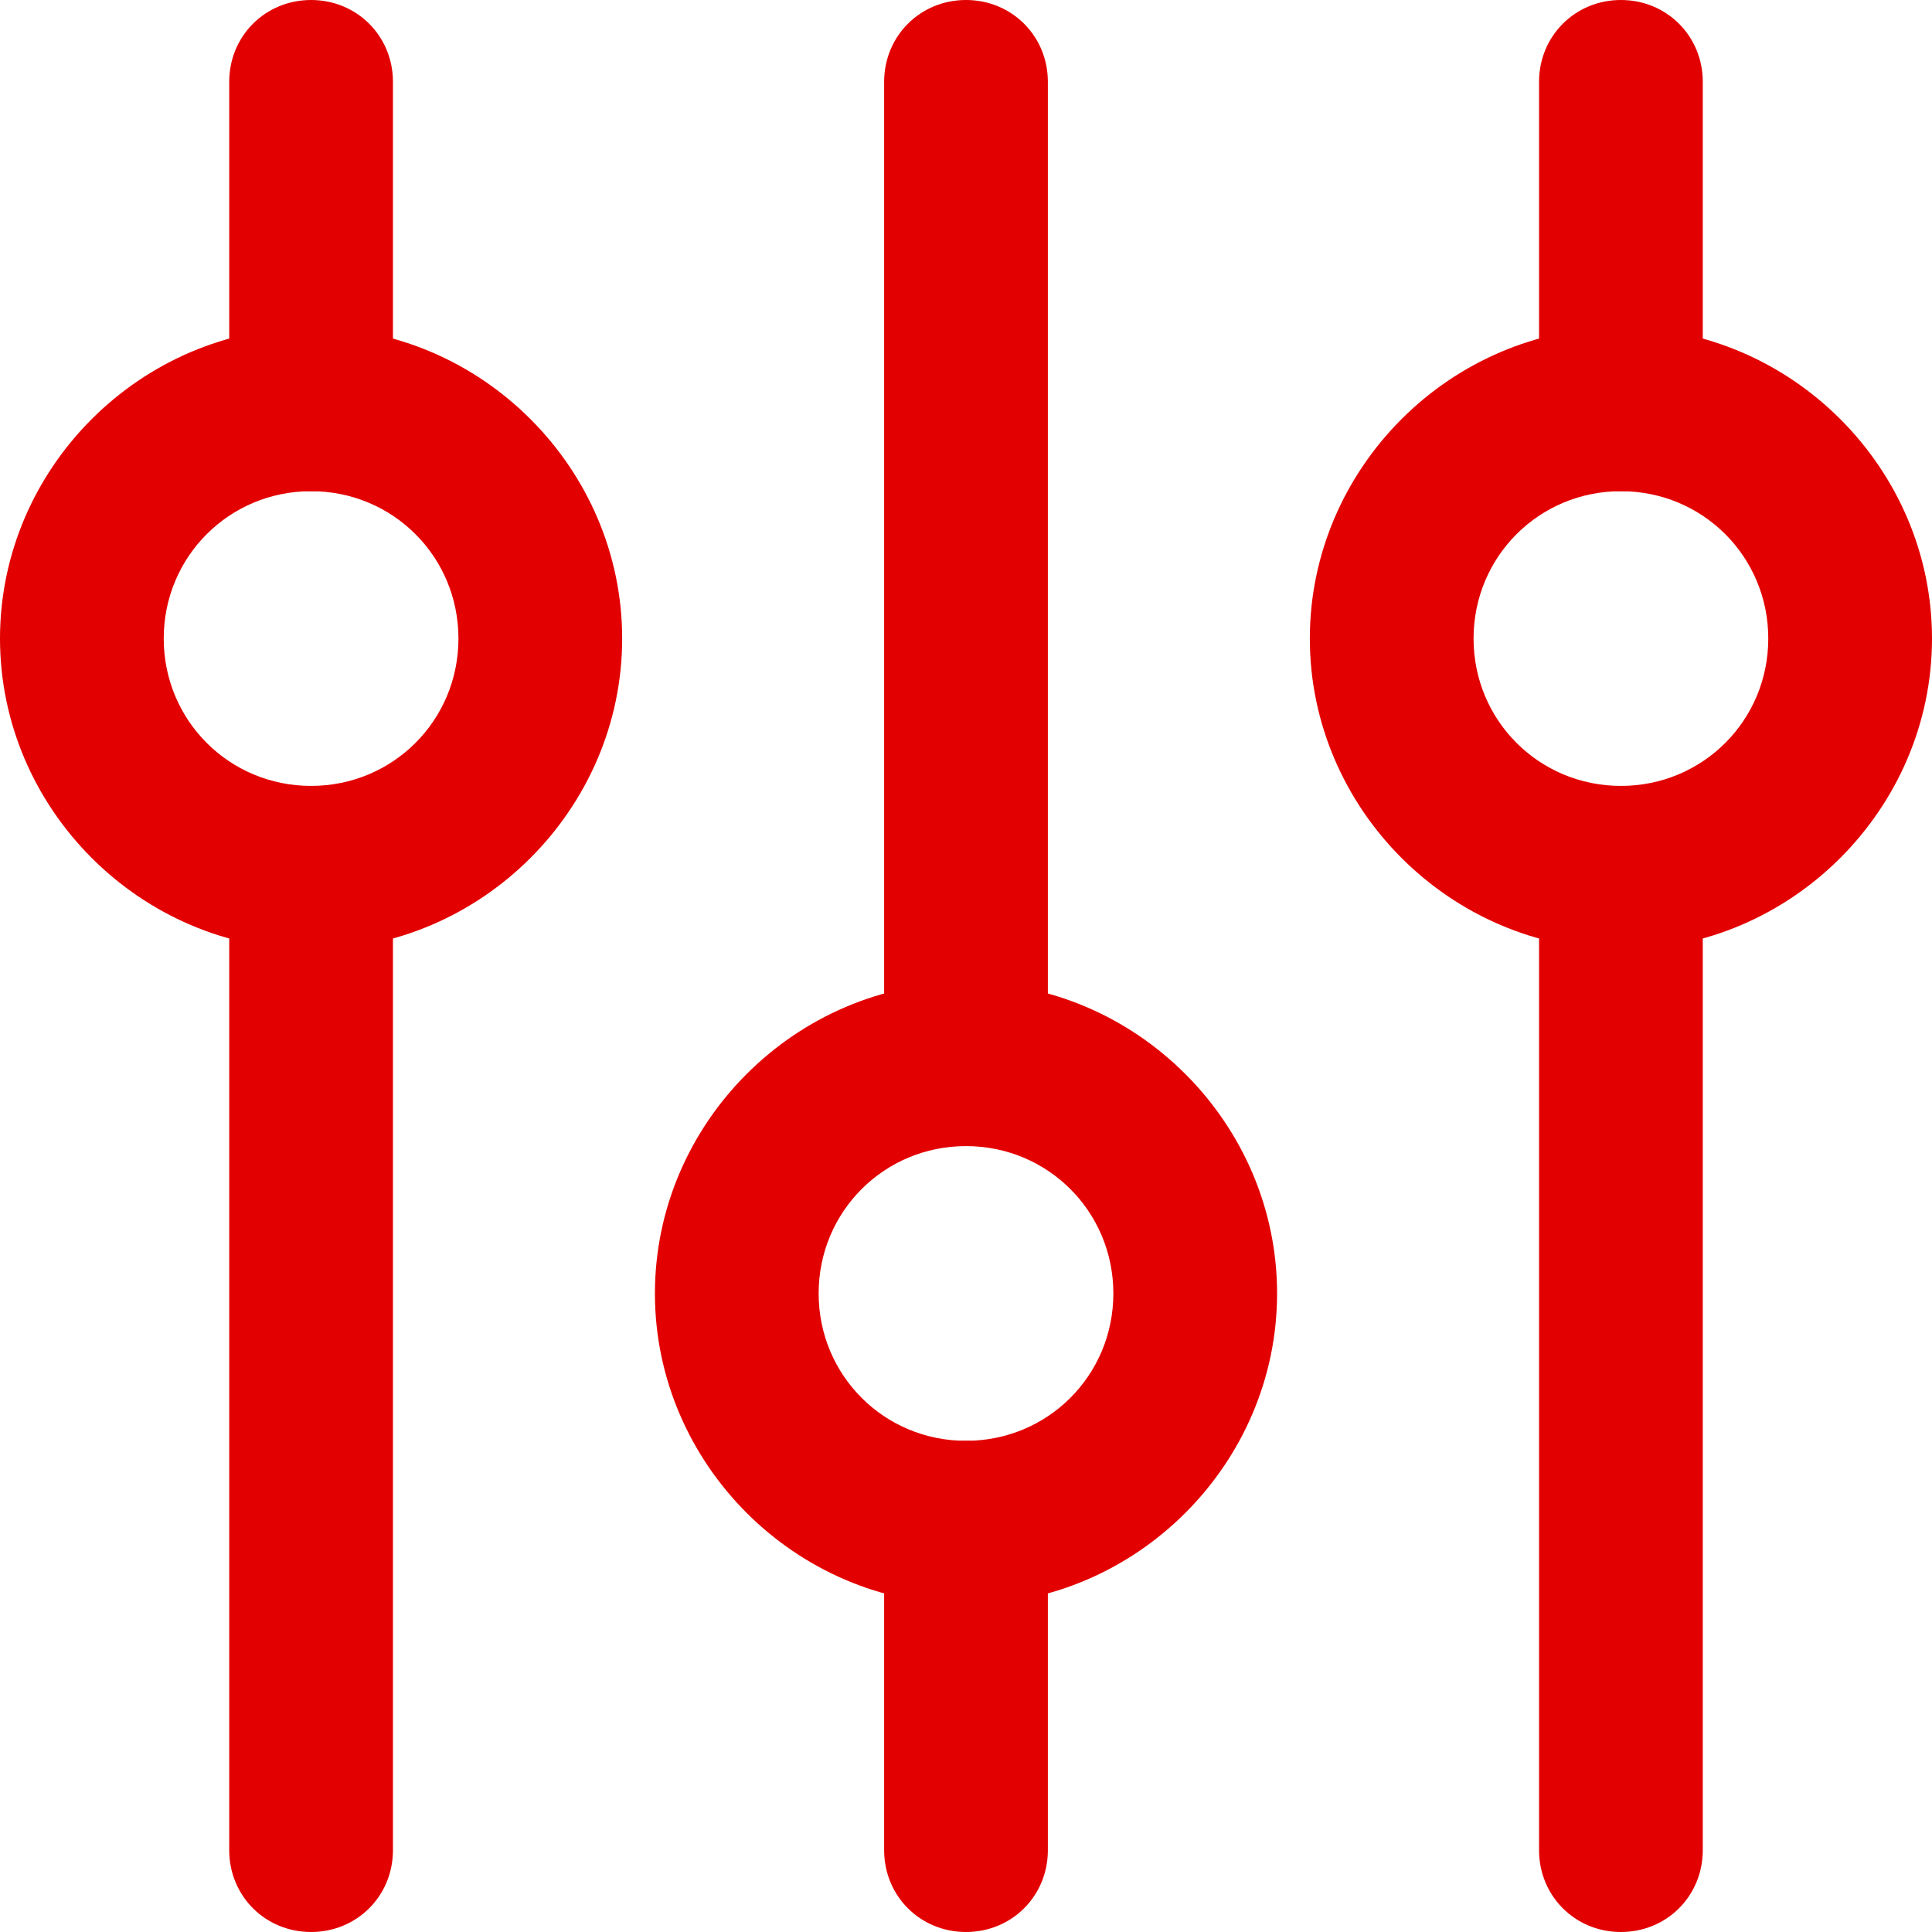 <?xml version="1.0" encoding="UTF-8"?>
<svg id="Capa_1" xmlns="http://www.w3.org/2000/svg" version="1.1" viewBox="0 0 59 59">
  <!-- Generator: Adobe Illustrator 29.0.0, SVG Export Plug-In . SVG Version: 2.1.0 Build 186)  -->
  <defs>
    <style>
      .st0 {
        fill: #e30000;
      }
    </style>
  </defs>
  <g id="Layer_2">
    <g id="Layer_1-2">
      <g id="equalizer-1">
        <path class="st0" d="M29.5,49c-5.2,0-9.5-4.3-9.5-9.5s4.3-9.5,9.5-9.5,9.5,4.3,9.5,9.5c0,5.2-4.3,9.5-9.5,9.5ZM29.5,35c-2.5,0-4.5,2-4.5,4.5s2,4.5,4.5,4.5,4.5-2,4.5-4.5c0-2.5-2-4.5-4.5-4.5Z"/>
        <path class="st0" d="M29.5,59c-1.4,0-2.5-1.1-2.5-2.5v-10c0-1.4,1.1-2.5,2.5-2.5s2.5,1.1,2.5,2.5v10c0,1.4-1.1,2.5-2.5,2.5Z"/>
        <path class="st0" d="M29.5,35c-1.4,0-2.5-1.1-2.5-2.5V2.5c0-1.4,1.1-2.5,2.5-2.5s2.5,1.1,2.5,2.5v30c0,1.4-1.1,2.5-2.5,2.5Z"/>
        <path class="st0" d="M9.5,29c-5.2,0-9.5-4.3-9.5-9.5s4.3-9.5,9.5-9.5,9.5,4.3,9.5,9.5c0,5.2-4.3,9.5-9.5,9.5ZM9.5,15c-2.5,0-4.5,2-4.5,4.5s2,4.5,4.5,4.5,4.5-2,4.5-4.5c0-2.5-2-4.5-4.5-4.5Z"/>
        <path class="st0" d="M9.5,15c-1.4,0-2.5-1.1-2.5-2.5V2.5c0-1.4,1.1-2.5,2.5-2.5s2.5,1.1,2.5,2.5v10c0,1.4-1.1,2.5-2.5,2.5Z"/>
        <path class="st0" d="M9.5,59c-1.4,0-2.5-1.1-2.5-2.5v-30c0-1.4,1.1-2.5,2.5-2.5s2.5,1.1,2.5,2.5v30c0,1.4-1.1,2.5-2.5,2.5Z"/>
        <path class="st0" d="M49.5,29c-5.2,0-9.5-4.3-9.5-9.5s4.3-9.5,9.5-9.5,9.5,4.3,9.5,9.5c0,5.2-4.3,9.5-9.5,9.5ZM49.5,15c-2.5,0-4.5,2-4.5,4.5s2,4.5,4.5,4.5,4.5-2,4.5-4.5c0-2.5-2-4.5-4.5-4.5Z"/>
        <path class="st0" d="M49.5,15c-1.4,0-2.5-1.1-2.5-2.5V2.5c0-1.4,1.1-2.5,2.5-2.5s2.5,1.1,2.5,2.5v10c0,1.4-1.1,2.5-2.5,2.5Z"/>
        <path class="st0" d="M49.5,59c-1.4,0-2.5-1.1-2.5-2.5v-30c0-1.4,1.1-2.5,2.5-2.5s2.5,1.1,2.5,2.5v30c0,1.4-1.1,2.5-2.5,2.5Z"/>
      </g>
    </g>
  </g>
</svg>